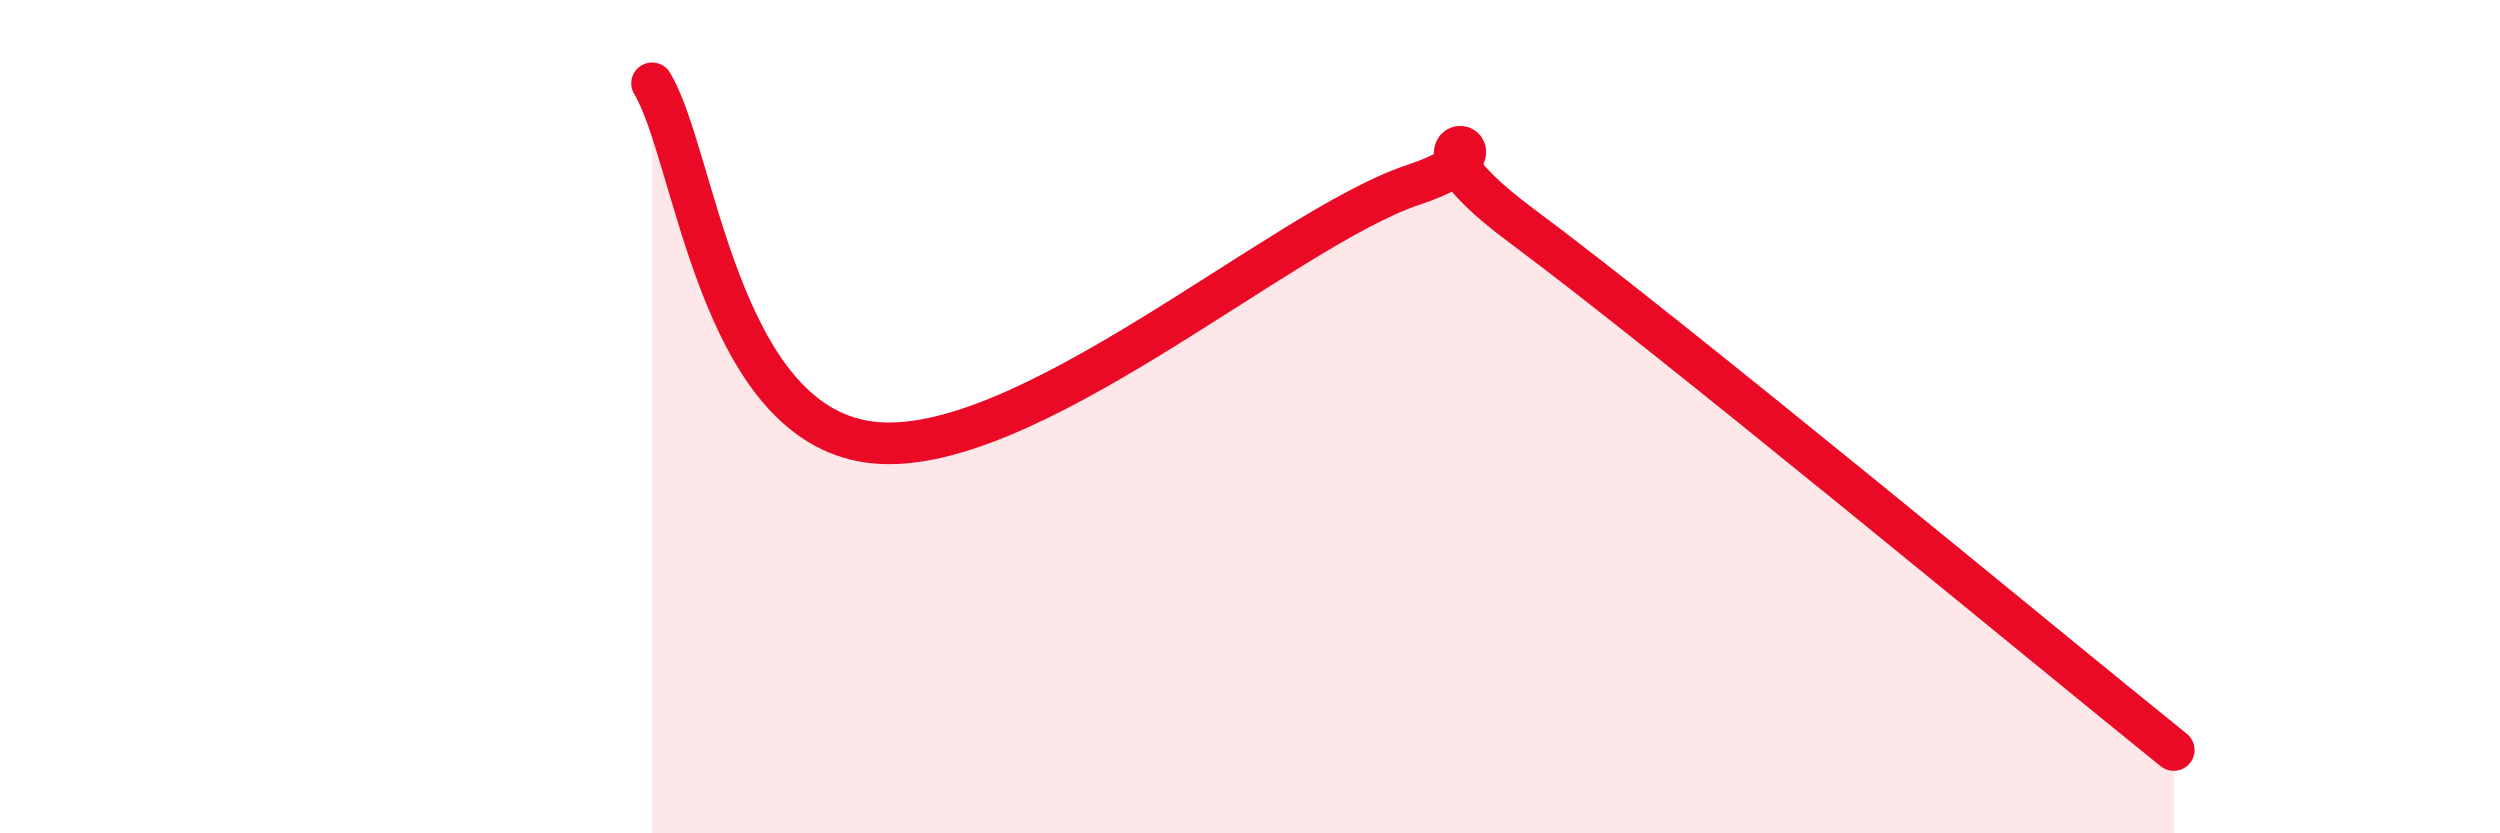 
    <svg width="60" height="20" viewBox="0 0 60 20" xmlns="http://www.w3.org/2000/svg">
      <path
        d="M 15.65,2 C 16.69,3.72 17.22,10.12 20.87,10.61 C 24.52,11.1 30.78,5.48 33.91,4.44 C 37.04,3.4 32.87,2.71 36.52,5.42 C 40.17,8.13 49.04,15.48 52.17,18L52.17 20L15.65 20Z"
        fill="#EB0A25"
        opacity="0.1"
        stroke-linecap="round"
        stroke-linejoin="round"
      />
      <path
        d="M 15.65,2 C 16.69,3.72 17.22,10.12 20.87,10.61 C 24.52,11.1 30.78,5.48 33.91,4.44 C 37.04,3.4 32.87,2.71 36.52,5.42 C 40.17,8.13 49.04,15.48 52.17,18"
        stroke="#EB0A25"
        stroke-width="1"
        fill="none"
        stroke-linecap="round"
        stroke-linejoin="round"
      />
    </svg>
  